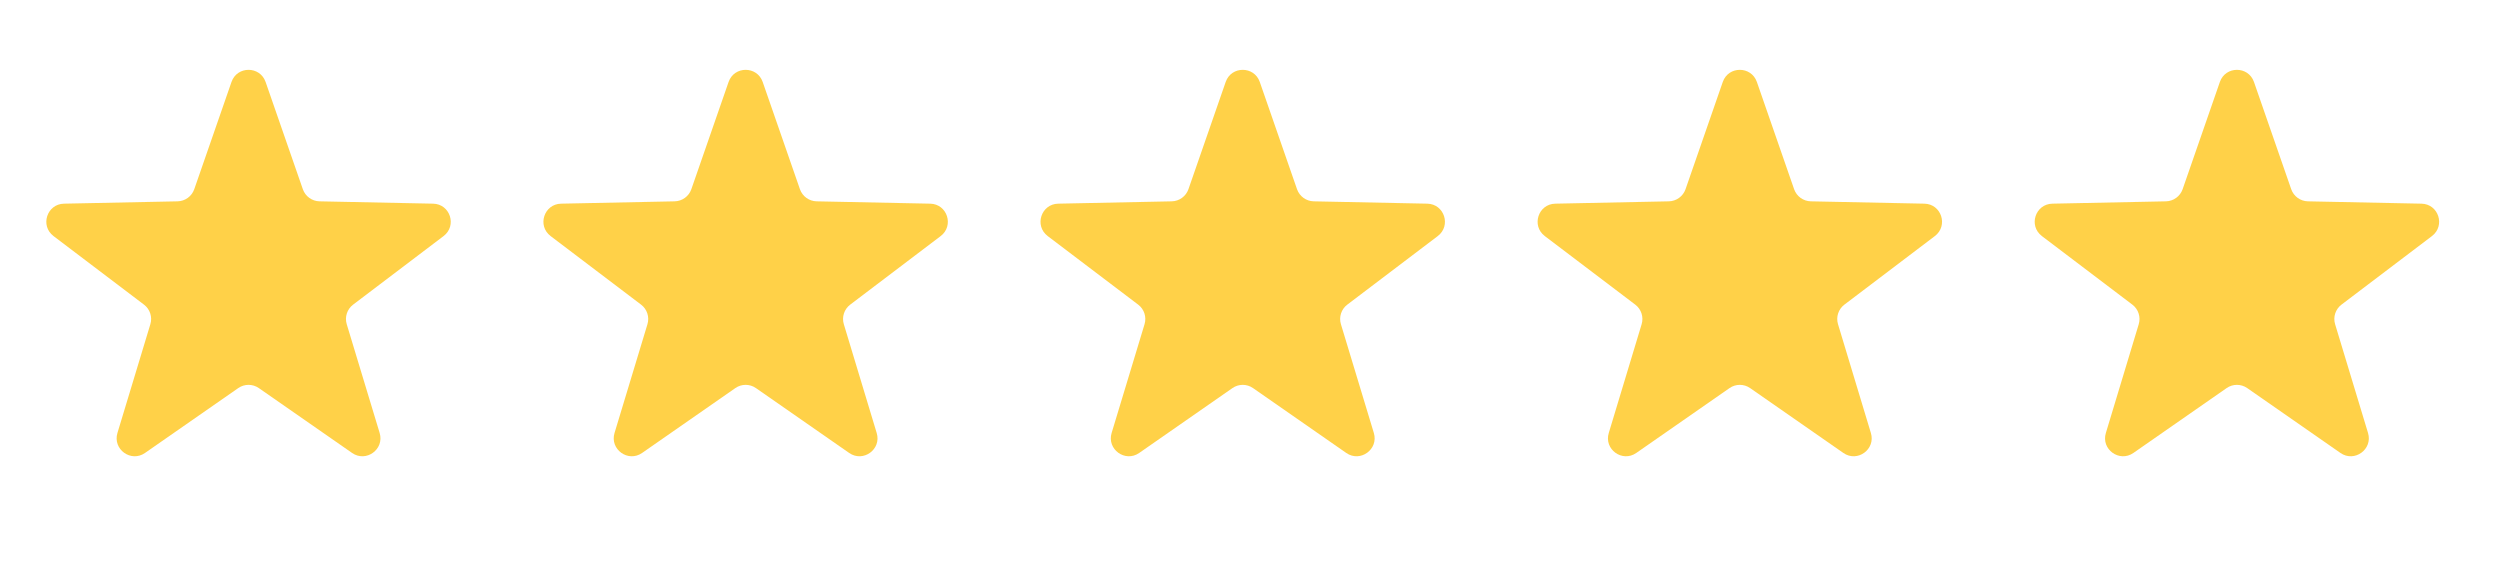 <svg xmlns="http://www.w3.org/2000/svg" width="43" height="10" viewBox="0 0 43 10" fill="none"><path d="M3.982 1.409C4.079 1.132 4.471 1.132 4.568 1.409L5.209 3.255C5.252 3.377 5.366 3.46 5.496 3.463L7.449 3.503C7.743 3.509 7.864 3.882 7.63 4.06L6.073 5.24C5.97 5.318 5.926 5.453 5.964 5.577L6.53 7.447C6.615 7.728 6.297 7.959 6.056 7.791L4.452 6.675C4.346 6.601 4.204 6.601 4.098 6.675L2.494 7.791C2.253 7.959 1.935 7.728 2.02 7.447L2.586 5.577C2.624 5.453 2.58 5.318 2.477 5.24L0.92 4.06C0.686 3.882 0.807 3.509 1.101 3.503L3.054 3.463C3.184 3.46 3.298 3.377 3.341 3.255L3.982 1.409Z" fill="#FFD148"></path><path d="M12.532 1.409C12.629 1.132 13.021 1.132 13.118 1.409L13.759 3.255C13.802 3.377 13.916 3.46 14.046 3.463L15.999 3.503C16.293 3.509 16.414 3.882 16.18 4.06L14.623 5.24C14.52 5.318 14.476 5.453 14.514 5.577L15.079 7.447C15.165 7.728 14.847 7.959 14.606 7.791L13.002 6.675C12.896 6.601 12.754 6.601 12.648 6.675L11.044 7.791C10.803 7.959 10.485 7.728 10.57 7.447L11.136 5.577C11.174 5.453 11.13 5.318 11.027 5.24L9.47 4.06C9.236 3.882 9.357 3.509 9.651 3.503L11.604 3.463C11.734 3.46 11.848 3.377 11.891 3.255L12.532 1.409Z" fill="#FFD148"></path><path d="M21.082 1.409C21.179 1.132 21.571 1.132 21.668 1.409L22.309 3.255C22.352 3.377 22.466 3.46 22.596 3.463L24.549 3.503C24.843 3.509 24.964 3.882 24.73 4.06L23.173 5.24C23.07 5.318 23.026 5.453 23.064 5.577L23.63 7.447C23.715 7.728 23.397 7.959 23.156 7.791L21.552 6.675C21.446 6.601 21.304 6.601 21.198 6.675L19.594 7.791C19.353 7.959 19.035 7.728 19.12 7.447L19.686 5.577C19.724 5.453 19.68 5.318 19.577 5.24L18.02 4.06C17.786 3.882 17.907 3.509 18.201 3.503L20.154 3.463C20.284 3.46 20.398 3.377 20.441 3.255L21.082 1.409Z" fill="#FFD148"></path><path d="M29.632 1.409C29.729 1.132 30.121 1.132 30.218 1.409L30.859 3.255C30.902 3.377 31.016 3.46 31.146 3.463L33.099 3.503C33.393 3.509 33.514 3.882 33.28 4.06L31.723 5.24C31.62 5.318 31.576 5.453 31.614 5.577L32.179 7.447C32.265 7.728 31.947 7.959 31.706 7.791L30.102 6.675C29.996 6.601 29.854 6.601 29.748 6.675L28.144 7.791C27.903 7.959 27.585 7.728 27.671 7.447L28.236 5.577C28.274 5.453 28.23 5.318 28.127 5.24L26.57 4.06C26.336 3.882 26.457 3.509 26.751 3.503L28.704 3.463C28.834 3.46 28.948 3.377 28.991 3.255L29.632 1.409Z" fill="#FFD148"></path><path d="M38.182 1.409C38.279 1.132 38.671 1.132 38.768 1.409L39.409 3.255C39.452 3.377 39.566 3.46 39.696 3.463L41.649 3.503C41.943 3.509 42.064 3.882 41.83 4.06L40.273 5.24C40.17 5.318 40.126 5.453 40.164 5.577L40.73 7.447C40.815 7.728 40.497 7.959 40.256 7.791L38.652 6.675C38.546 6.601 38.404 6.601 38.298 6.675L36.694 7.791C36.453 7.959 36.135 7.728 36.221 7.447L36.786 5.577C36.824 5.453 36.78 5.318 36.677 5.24L35.12 4.06C34.886 3.882 35.007 3.509 35.301 3.503L37.254 3.463C37.384 3.46 37.498 3.377 37.541 3.255L38.182 1.409Z" fill="#FFD148"></path></svg>